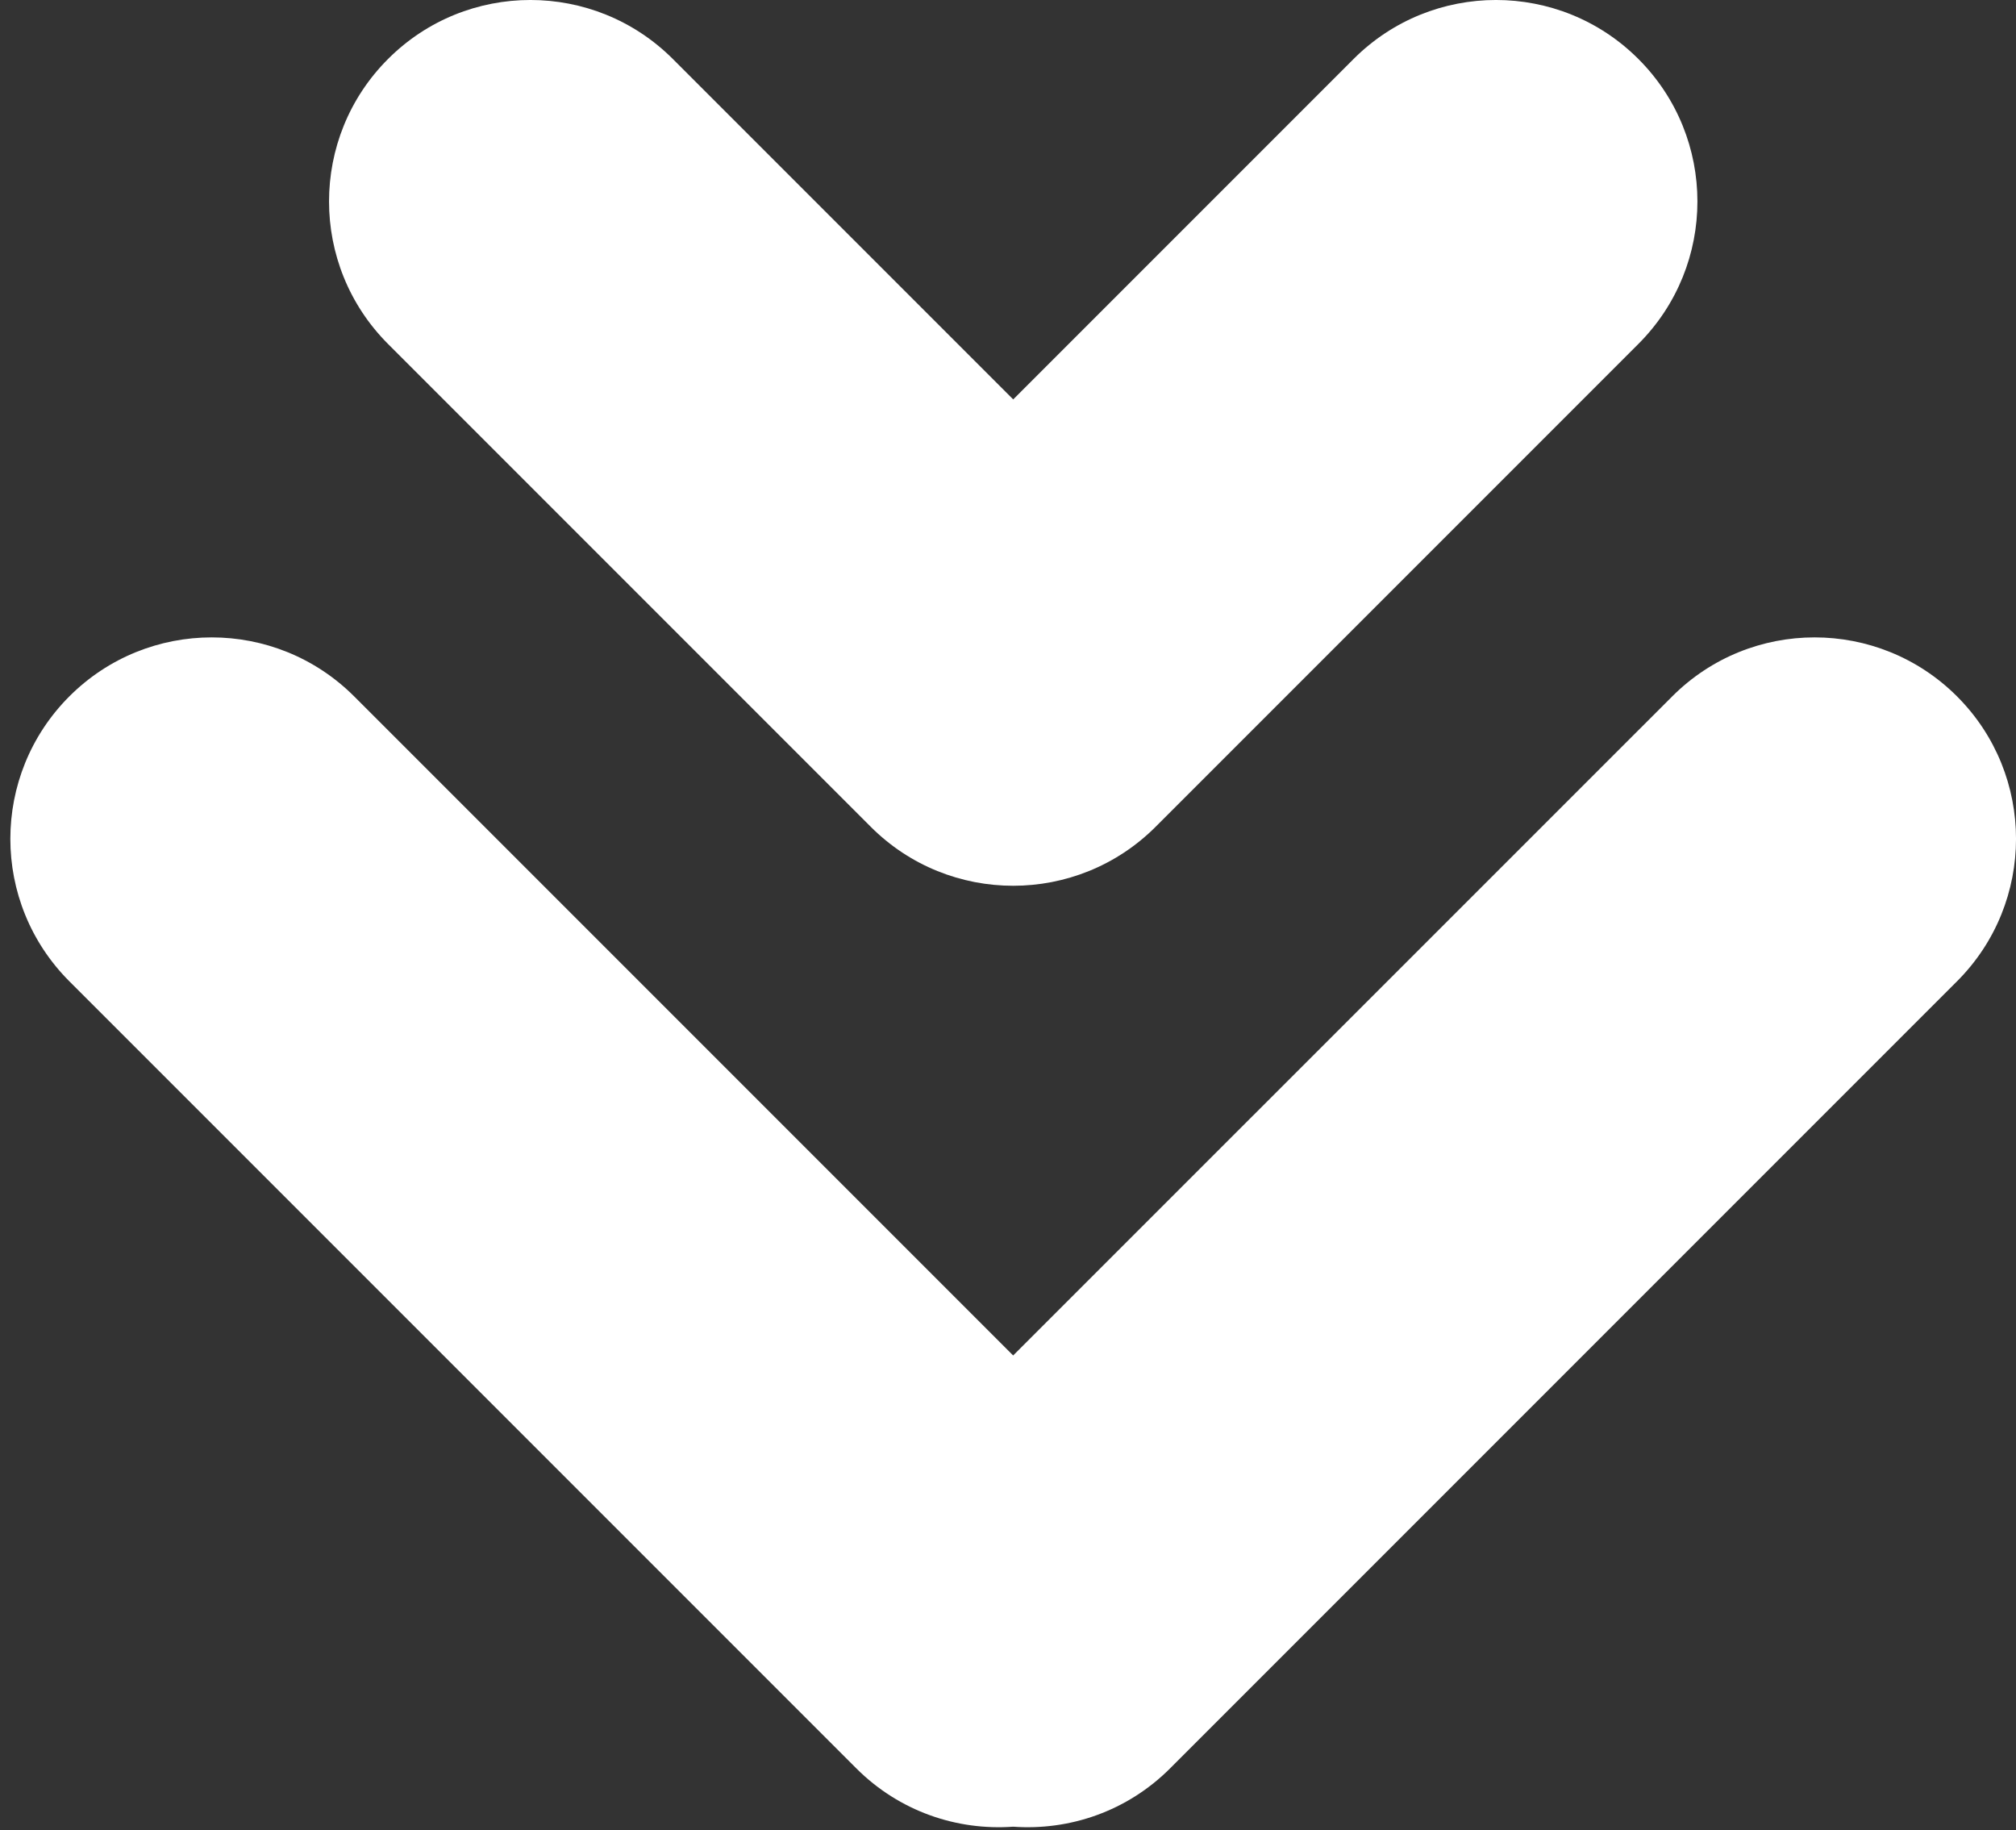 <?xml version="1.0" encoding="utf-8"?>
<!-- Generator: Adobe Illustrator 16.0.0, SVG Export Plug-In . SVG Version: 6.00 Build 0)  -->
<!DOCTYPE svg PUBLIC "-//W3C//DTD SVG 1.1//EN" "http://www.w3.org/Graphics/SVG/1.1/DTD/svg11.dtd">
<svg version="1.1" id="Ebene_1" xmlns="http://www.w3.org/2000/svg" xmlns:xlink="http://www.w3.org/1999/xlink" x="0px" y="0px"
	 width="86.888px" height="78.869px" viewBox="-4.298 3.852 86.888 78.869" enable-background="new -4.298 3.852 86.888 78.869"
	 xml:space="preserve">
<rect x="-4.298" y="3.852" width="86.888" height="78.869" fill="#333333" stroke="none"/>
<g>
	<g>
		<defs>
			<rect id="SVGID_1_" x="-3.853" y="3.852" width="86.443" height="78.738"/>
		</defs>
		<clipPath id="SVGID_2_">
			<use xlink:href="#SVGID_1_"  overflow="visible"/>
		</clipPath>
		<path clip-path="url(#SVGID_2_)" fill="#FFFFFF" d="M46.133,80.055l33.916-33.917c3.389-3.39,3.389-8.887,0-12.276
			c-3.392-3.391-8.889-3.391-12.276,0L39.368,62.263L10.967,33.862c-3.393-3.391-8.889-3.391-12.278,0
			c-1.692,1.694-2.541,3.916-2.541,6.139c0,2.222,0.849,4.442,2.543,6.138l33.918,33.917c1.854,1.854,4.337,2.688,6.76,2.513
			C41.795,82.743,44.277,81.91,46.133,80.055"/>
	</g>
	<g>
		<defs>
			<rect id="SVGID_3_" x="-3.853" y="3.852" width="86.443" height="78.738"/>
		</defs>
		<clipPath id="SVGID_4_">
			<use xlink:href="#SVGID_3_"  overflow="visible"/>
		</clipPath>
		<path clip-path="url(#SVGID_4_)" fill="#FFFFFF" d="M39.369,42.022c2.223,0,4.444-0.847,6.14-2.542l20.808-20.809
			c3.39-3.391,3.391-8.887-0.002-12.277c-3.388-3.39-8.885-3.39-12.275,0l-14.67,14.67L24.701,6.394
			c-3.392-3.39-8.888-3.39-12.275,0c-1.696,1.695-2.543,3.917-2.543,6.14c0,2.221,0.847,4.442,2.54,6.138L33.23,39.48
			C34.926,41.177,37.148,42.022,39.369,42.022"/>
	</g>
</g>
</svg>

